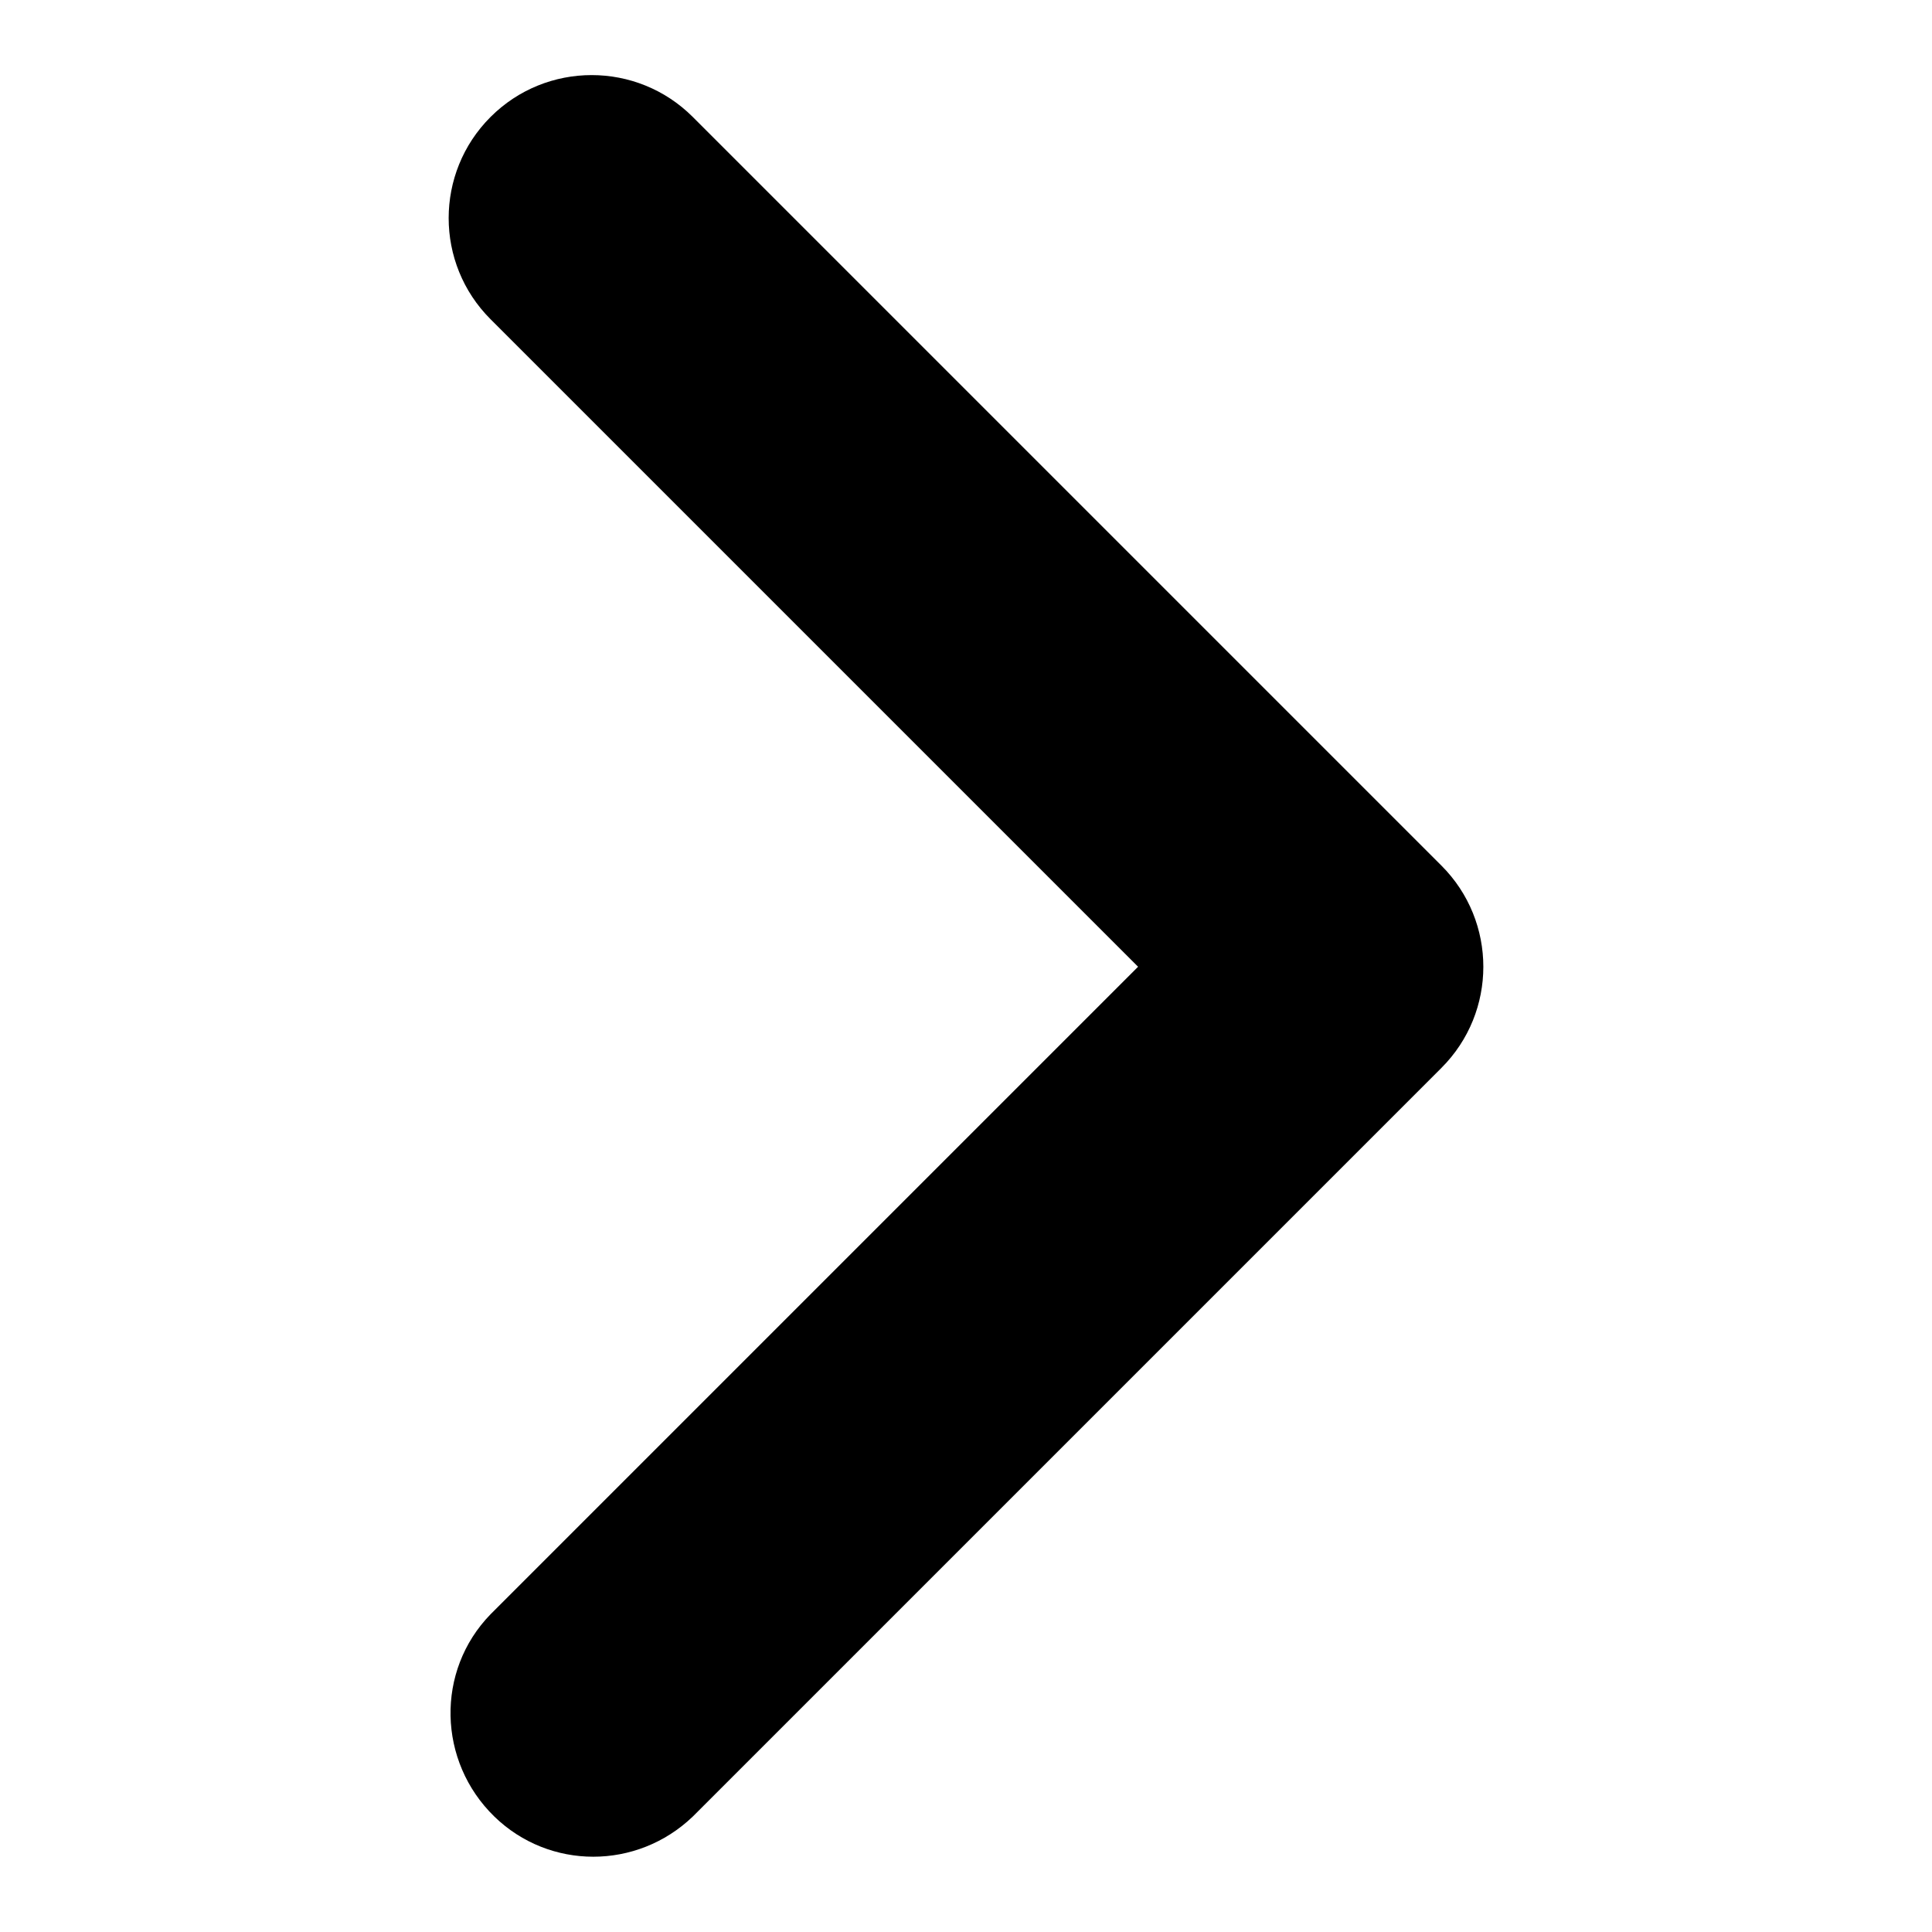 <?xml version="1.0" encoding="utf-8"?>
<!-- Svg Vector Icons : http://www.onlinewebfonts.com/icon -->
<!DOCTYPE svg PUBLIC "-//W3C//DTD SVG 1.1//EN" "http://www.w3.org/Graphics/SVG/1.1/DTD/svg11.dtd">
<svg version="1.1" xmlns="http://www.w3.org/2000/svg" xmlns:xlink="http://www.w3.org/1999/xlink" x="0px" y="0px" viewBox="0 0 256 256" enable-background="new 0 0 256 256" xml:space="preserve">
<g> <path fill="#000000" d="M150.8,128.1L65,213.9c-7.3,7.5-7,19.5,0.5,26.8c7.3,7.1,18.9,7.1,26.3,0l99.2-99.2 c7.4-7.4,7.4-19.4,0-26.8L91.8,15.5c-7.4-7.4-19.4-7.4-26.8,0c-7.4,7.4-7.4,19.4,0,26.8L150.8,128.1z"/></g>
</svg>